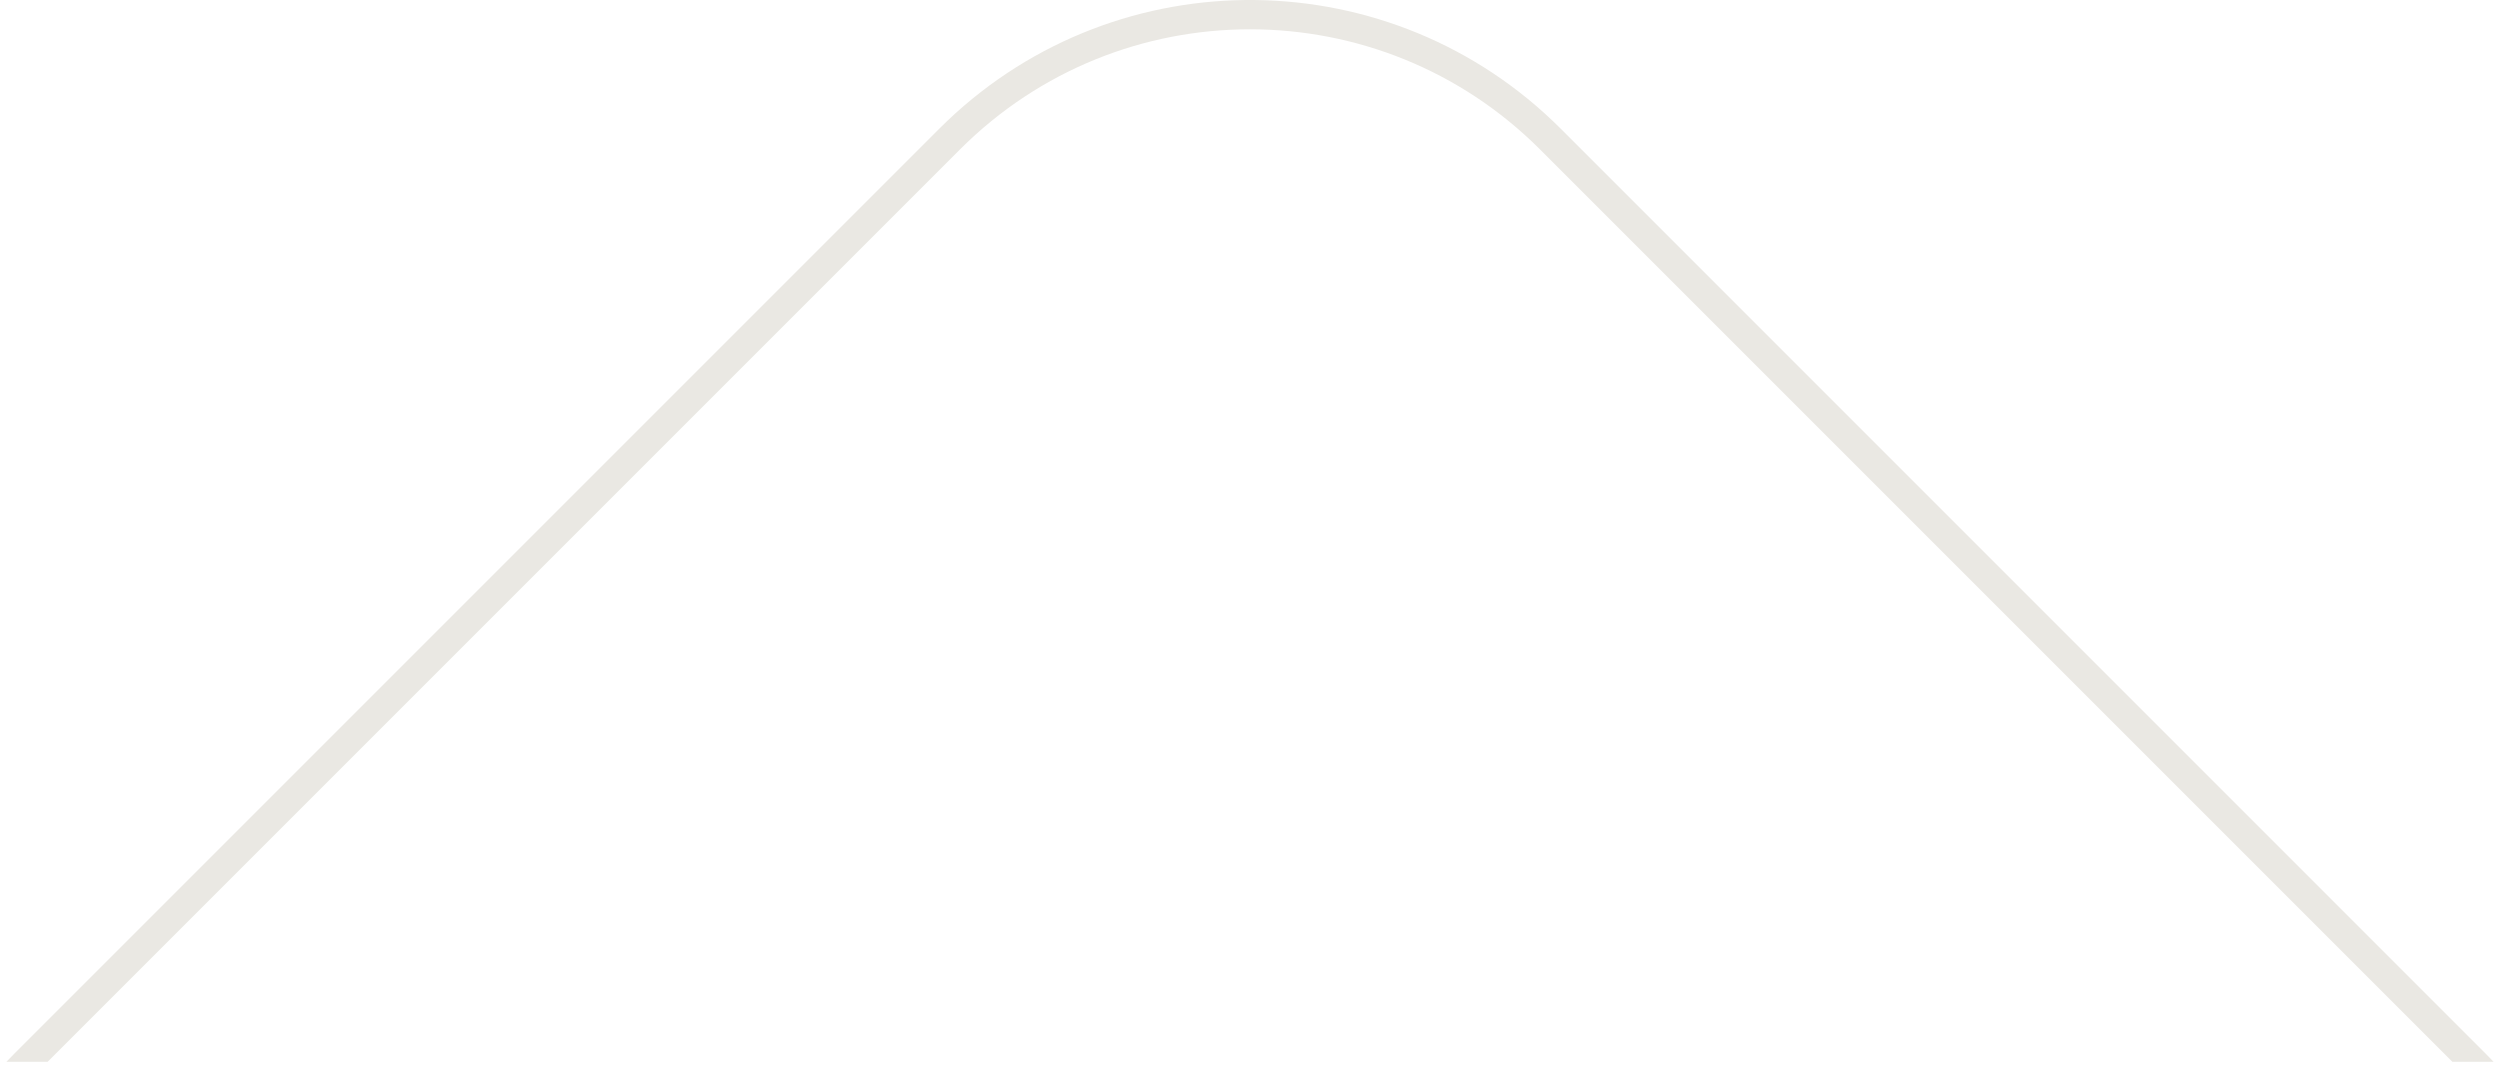 <svg width="192" height="82" viewBox="0 0 192 82" fill="none" xmlns="http://www.w3.org/2000/svg">
<path d="M72.759 9.277C85.981 -3.292 106.891 -3.089 119.865 9.885L190.886 80.907L191.494 81.531C191.499 81.536 191.504 81.541 191.509 81.546H188.344L118.273 11.476C105.972 -0.825 86.028 -0.825 73.727 11.476L3.656 81.546H0.491C0.496 81.541 0.501 81.536 0.506 81.531L1.114 80.907L72.136 9.885L72.759 9.277Z" fill="#EAE8E3"/>
</svg>
